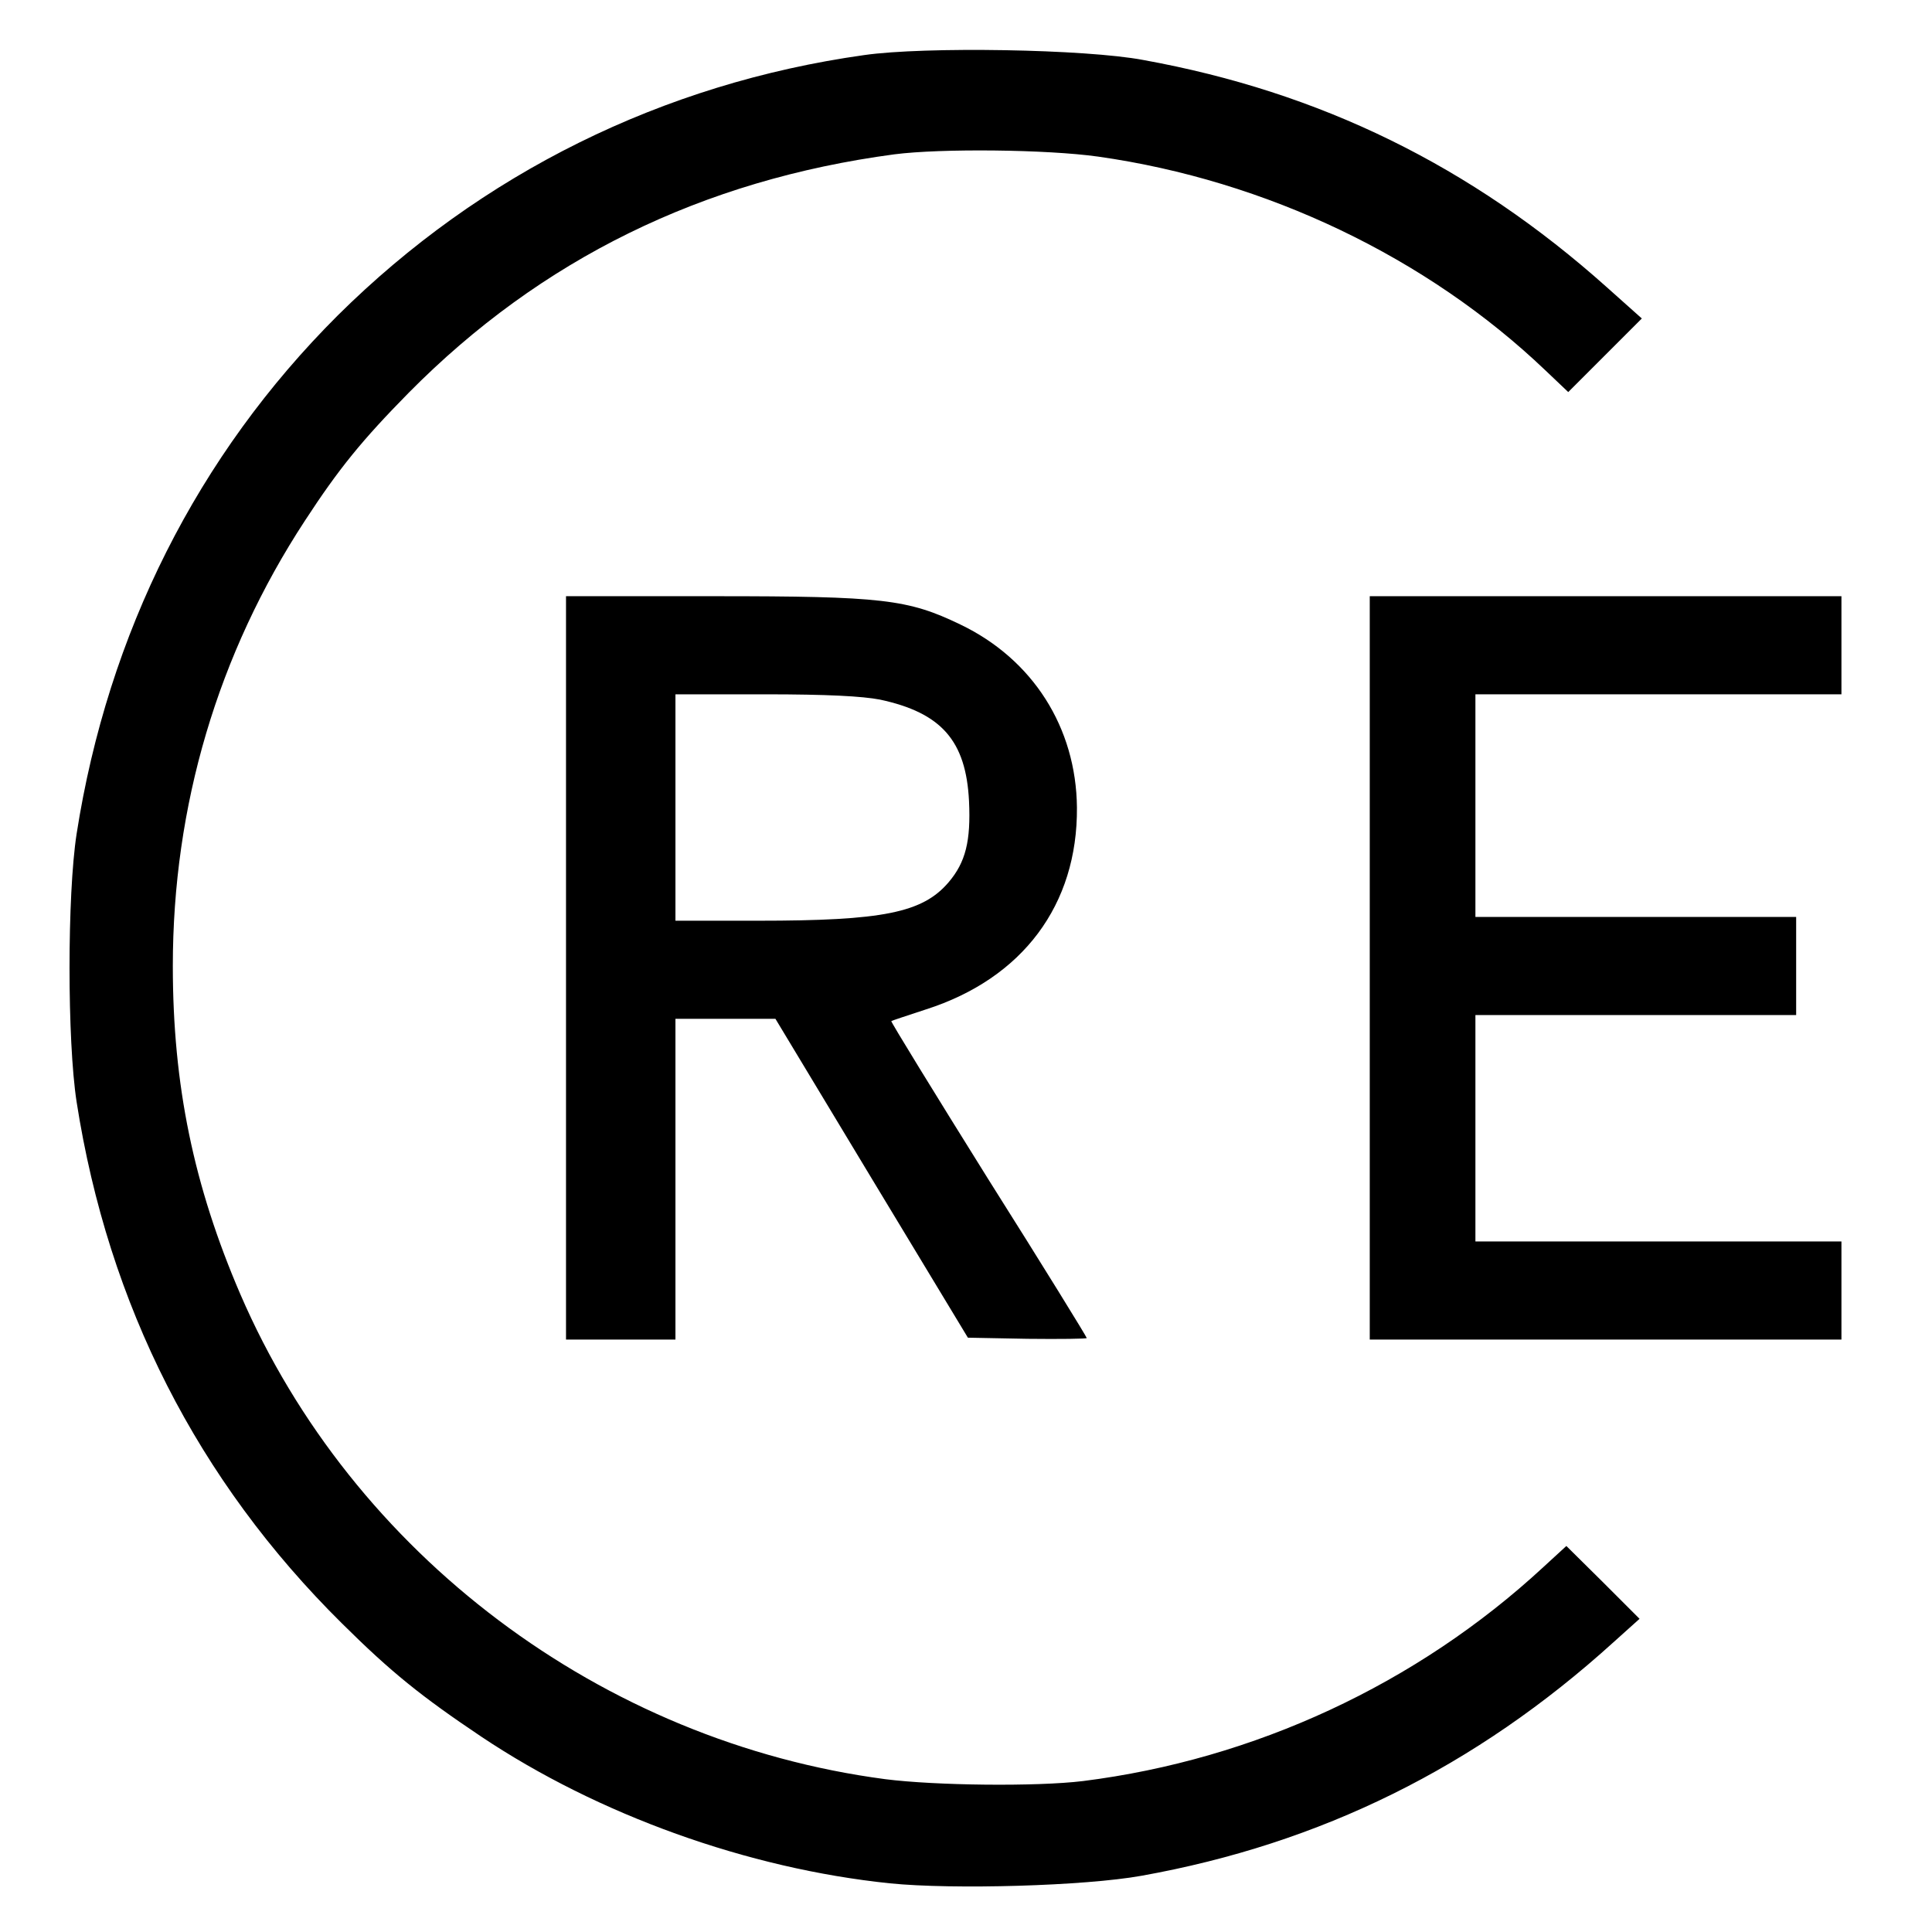 <?xml version="1.0" standalone="no"?>
<!DOCTYPE svg PUBLIC "-//W3C//DTD SVG 20010904//EN"
 "http://www.w3.org/TR/2001/REC-SVG-20010904/DTD/svg10.dtd">
<svg version="1.0" xmlns="http://www.w3.org/2000/svg"
 width="512pt" height="512pt" viewBox="0 0 512 512"
 preserveAspectRatio="xMidYMid meet">
<g transform="translate(0,512) scale(0.1,-0.1)"
fill="#000000" stroke="none">
<path d="M2290 4974 c-534 -75 -1016 -314 -1395 -690 -371 -370 -609 -842
-692 -1374 -25 -162 -25 -548 0 -710 84 -539 321 -1004 703 -1382 131 -130
211 -194 369 -300 311 -208 707 -350 1083 -389 168 -17 517 -7 667 20 475 85
886 288 1251 619 l69 62 -97 97 -97 96 -61 -56 c-335 -310 -766 -510 -1220
-567 -123 -15 -391 -12 -524 5 -751 99 -1411 595 -1709 1285 -124 288 -179
555 -179 870 0 424 119 827 350 1180 90 138 151 213 275 339 350 354 778 564
1287 632 124 16 405 13 540 -6 445 -63 872 -267 1186 -567 l60 -57 97 97 98
98 -93 83 c-359 321 -759 517 -1228 602 -153 29 -580 36 -740 13z"/>
<path d="M1500 2555 l0 -985 145 0 145 0 0 425 0 425 133 0 132 0 255 -423
255 -422 158 -3 c86 -1 157 0 157 2 0 3 -117 193 -261 421 -143 229 -259 418
-257 419 1 1 43 15 92 31 256 82 402 277 400 535 -2 212 -117 393 -309 485
-139 67 -206 75 -652 75 l-393 0 0 -985z m832 711 c163 -35 228 -109 236 -269
5 -106 -9 -162 -54 -215 -69 -81 -174 -102 -505 -102 l-219 0 0 300 0 300 238
0 c165 0 257 -5 304 -14z"/>
<path d="M3630 2555 l0 -985 625 0 625 0 0 130 0 130 -485 0 -485 0 0 300 0
300 425 0 425 0 0 130 0 130 -425 0 -425 0 0 295 0 295 485 0 485 0 0 130 0
130 -625 0 -625 0 0 -985z"/>
</g>
</svg>
